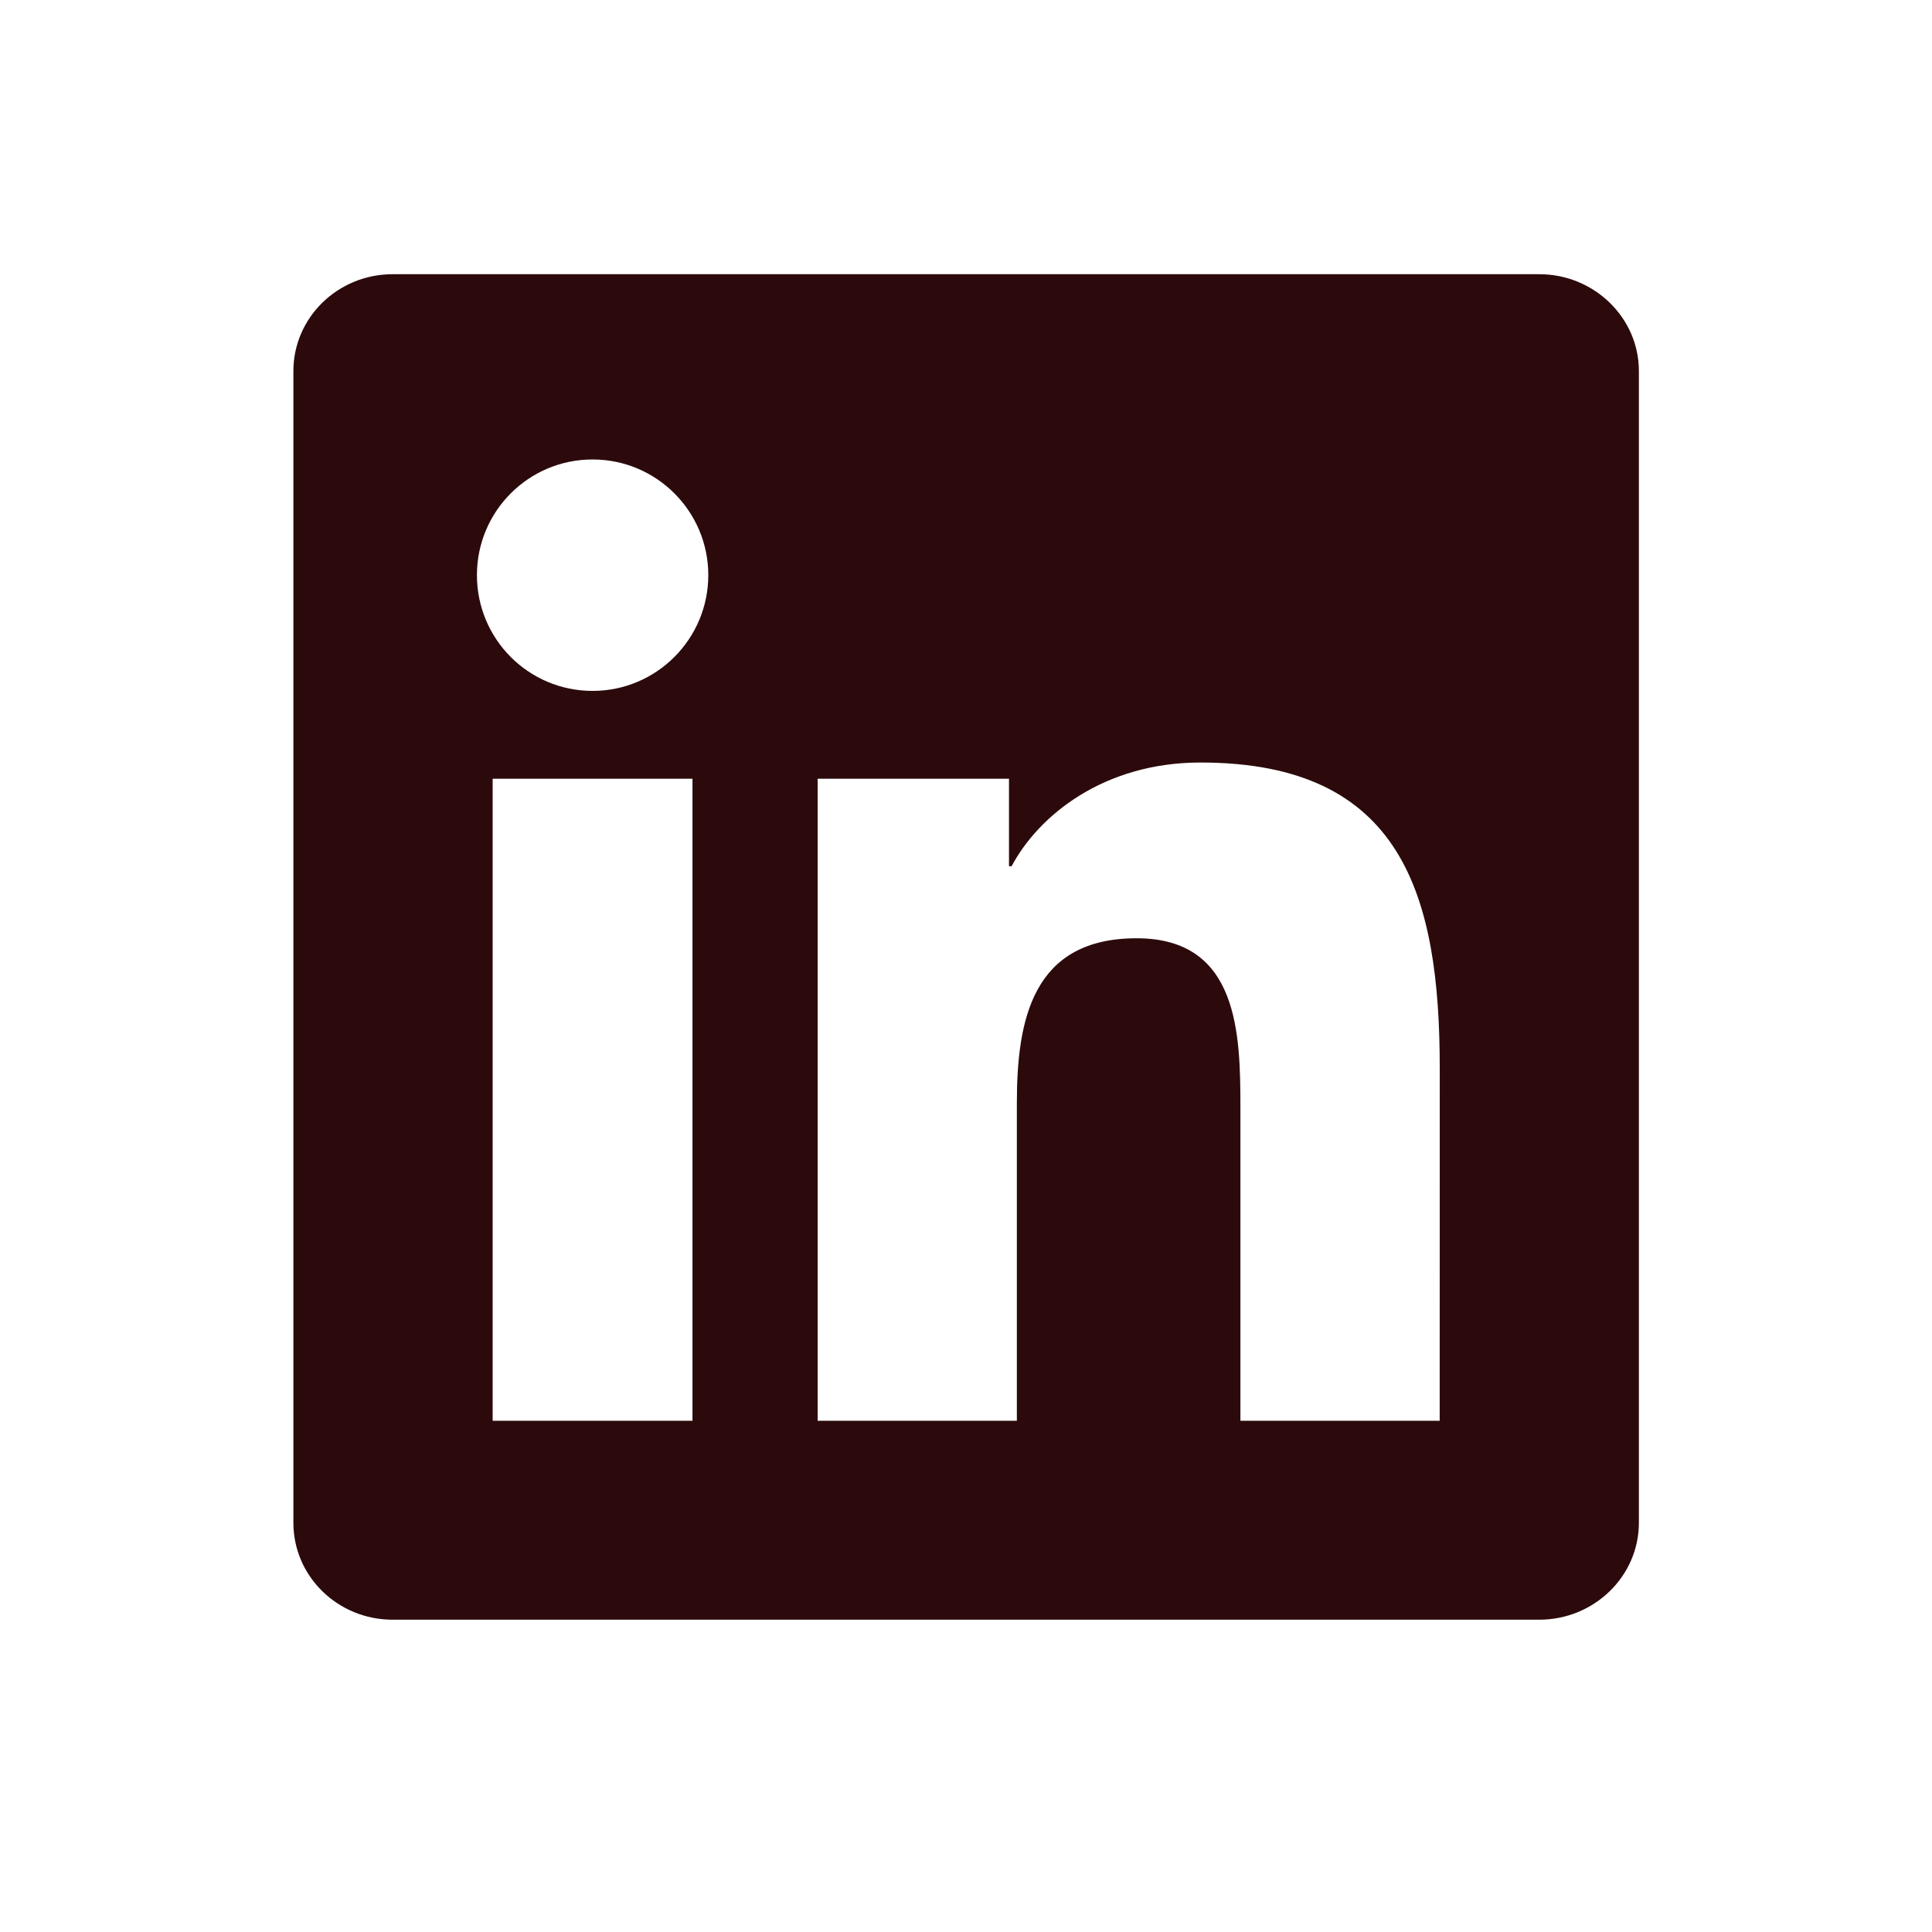 <svg width="28" height="28" viewBox="0 0 28 28" fill="none" xmlns="http://www.w3.org/2000/svg">
<path d="M20.865 20.591H17.977V16.066C17.977 14.987 17.956 13.598 16.473 13.598C14.967 13.598 14.737 14.773 14.737 15.986V20.591H11.85V11.286H14.623V12.554H14.661C15.049 11.823 15.991 11.051 17.399 11.051C20.325 11.051 20.866 12.977 20.866 15.483L20.865 20.591ZM8.588 10.013C7.659 10.013 6.912 9.261 6.912 8.335C6.912 7.411 7.66 6.659 8.588 6.659C9.515 6.659 10.265 7.411 10.265 8.335C10.265 9.261 9.514 10.013 8.588 10.013ZM10.036 20.591H7.14V11.286H10.036V20.591ZM22.31 3.974H5.691C4.895 3.974 4.252 4.603 4.252 5.378V22.069C4.252 22.846 4.895 23.474 5.691 23.474H22.307C23.102 23.474 23.752 22.846 23.752 22.069V5.378C23.752 4.603 23.102 3.974 22.307 3.974H22.31Z" fill="#2C0A0C"/>
</svg>
